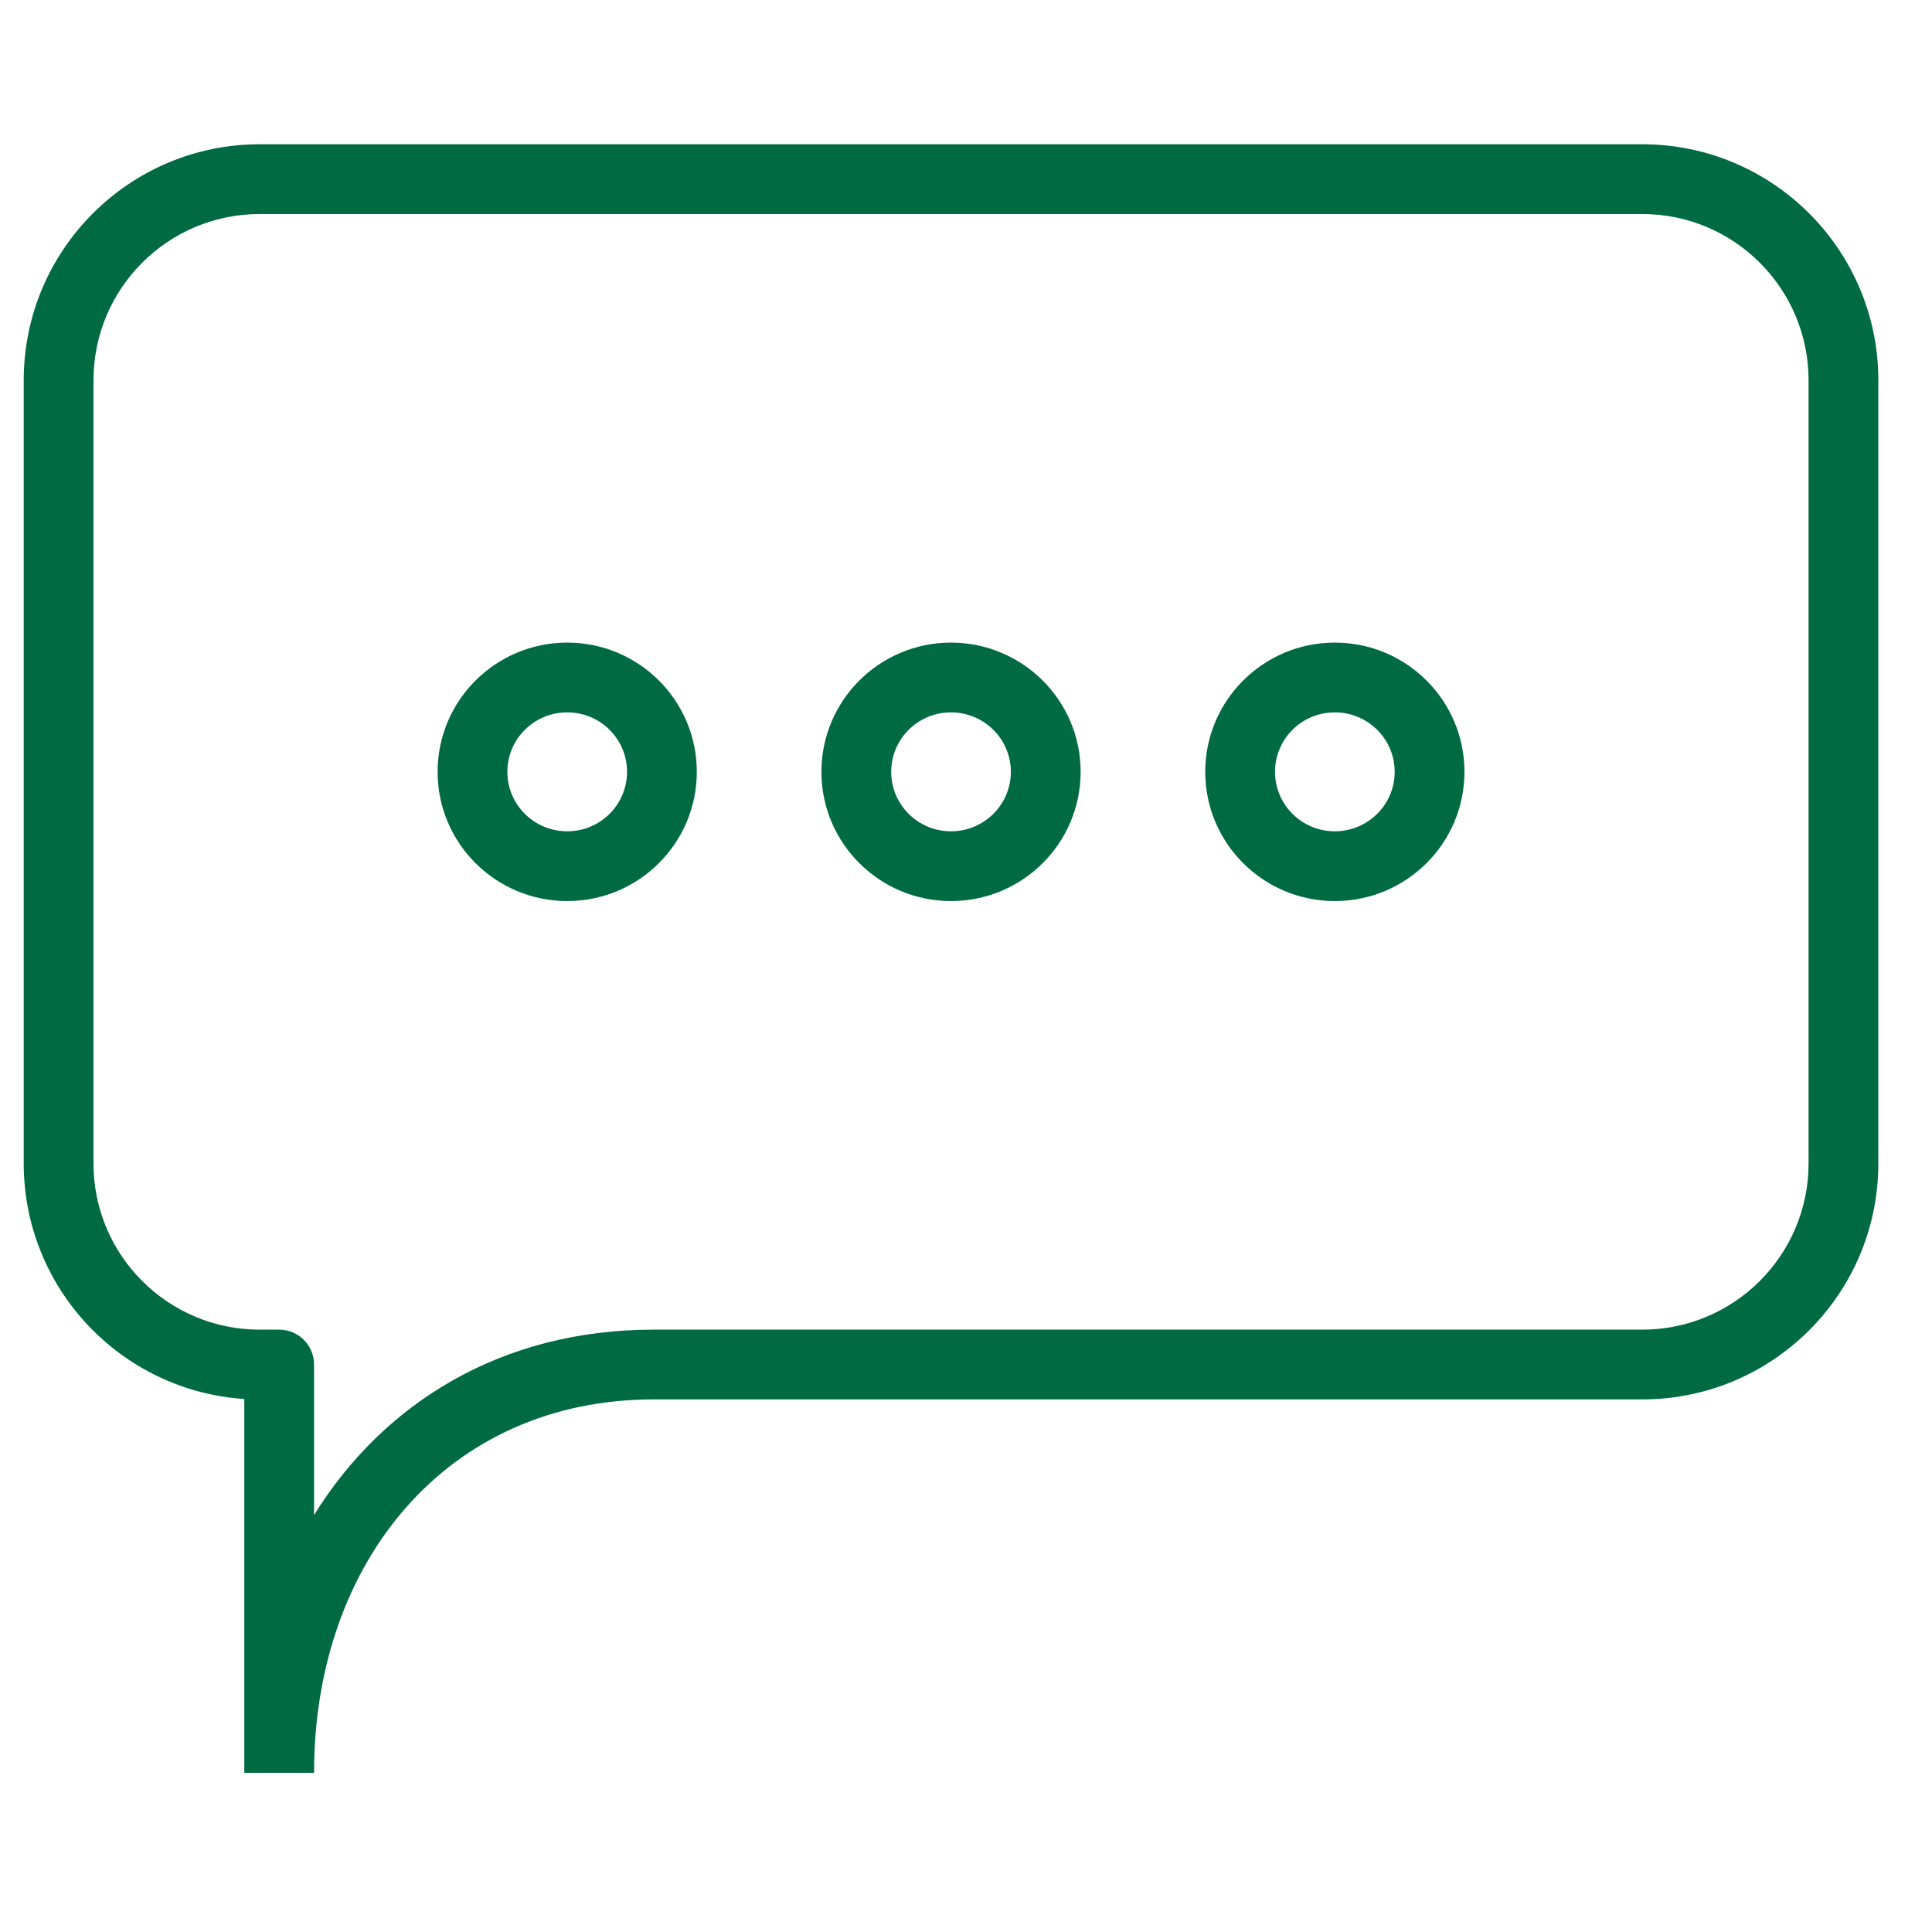 <svg width="18" height="18" viewBox="0 0 18 18" fill="none" xmlns="http://www.w3.org/2000/svg">
<g clip-path="url(#clip0_27065_157991)">
<path fill-rule="evenodd" clip-rule="evenodd" d="M0.221 3.543C0.221 2.329 1.206 1.344 2.42 1.344H15.3C16.515 1.344 17.5 2.329 17.5 3.543V10.839C17.5 12.054 16.515 13.038 15.3 13.038H6.089C4.172 13.038 2.926 14.546 2.926 16.517V16.517V16.517V16.517V16.517V16.517L2.601 16.517L2.276 16.517V16.517V16.517V16.517V16.517V16.517V16.516V16.516V16.516V16.515V16.515V16.514V16.513V16.512V16.511V16.51V16.509V16.508V16.507V16.506V16.504V16.503V16.501V16.499V16.497V16.496V16.494V16.492V16.49V16.488V16.485V16.483V16.481V16.478V16.476V16.473V16.47V16.468V16.465V16.462V16.459V16.456V16.453V16.449V16.446V16.443V16.439V16.436V16.432V16.428V16.425V16.421V16.417V16.413V16.409V16.405V16.401V16.396V16.392V16.388V16.383V16.379V16.374V16.37V16.365V16.36V16.355V16.35V16.346V16.34V16.335V16.33V16.325V16.32V16.314V16.309V16.303V16.298V16.292V16.287V16.281V16.275V16.269V16.263V16.257V16.251V16.245V16.239V16.233V16.226V16.22V16.214V16.207V16.201V16.194V16.188V16.181V16.174V16.167V16.16V16.154V16.147V16.14V16.133V16.125V16.118V16.111V16.104V16.096V16.089V16.082V16.074V16.067V16.059V16.052V16.044V16.036V16.028V16.02V16.013V16.005V15.997V15.989V15.981V15.973V15.964V15.956V15.948V15.94V15.931V15.923V15.915V15.906V15.898V15.889V15.88V15.872V15.863V15.854V15.846V15.837V15.828V15.819V15.81V15.801V15.792V15.783V15.774V15.765V15.756V15.747V15.737V15.728V15.719V15.71V15.7V15.691V15.681V15.672V15.662V15.653V15.643V15.633V15.624V15.614V15.604V15.595V15.585V15.575V15.565V15.555V15.546V15.536V15.526V15.516V15.506V15.496V15.486V15.475V15.465V15.455V15.445V15.435V15.425V15.414V15.404V15.394V15.383V15.373V15.363V15.352V15.342V15.331V15.321V15.31V15.3V15.289V15.279V15.268V15.258V15.247V15.236V15.226V15.215V15.204V15.193V15.183V15.172V15.161V15.15V15.14V15.129V15.118V15.107V15.096V15.085V15.074V15.063V15.053V15.042V15.031V15.02V15.009V14.998V14.987V14.976V14.965V14.954V14.943V14.931V14.92V14.909V14.898V14.887V14.876V14.865V14.854V14.843V14.832V14.82V14.809V14.798V14.787V14.776V14.765V14.754V14.742V14.731V14.72V14.709V14.697V14.686V14.675V14.664V14.653V14.642V14.63V14.619V14.608V14.597V14.585V14.574V14.563V14.552V14.541V14.53V14.518V14.507V14.496V14.485V14.474V14.462V14.451V14.44V14.429V14.418V14.407V14.396V14.384V14.373V14.362V14.351V14.34V14.329V14.318V14.307V14.296V14.284V14.274V14.262V14.251V14.24V14.229V14.218V14.207V14.196V14.185V14.175V14.164V14.153V14.142V14.131V14.12V14.109V14.098V14.088V14.077V14.066V14.055V14.044V14.034V14.023V14.012V14.002V13.991V13.98V13.97V13.959V13.948V13.938V13.927V13.917V13.906V13.896V13.886V13.875V13.865V13.854V13.844V13.834V13.823V13.813V13.803V13.793V13.782V13.772V13.762V13.752V13.742V13.732V13.722V13.712V13.702V13.692V13.682V13.672V13.662V13.652V13.643V13.633V13.623V13.613V13.604V13.594V13.584V13.575V13.565V13.556V13.546V13.537V13.527V13.518V13.509V13.499V13.49V13.481V13.472V13.463V13.454V13.444V13.435V13.426V13.418V13.409V13.4V13.391V13.382V13.373V13.365V13.356V13.347V13.339V13.33V13.322V13.313V13.305V13.296V13.288V13.28V13.272V13.263V13.255V13.247V13.239V13.231V13.223V13.215V13.207V13.2V13.192V13.184V13.177V13.169V13.161V13.154V13.146V13.139V13.132V13.124V13.117V13.11V13.103V13.095V13.088V13.082V13.075V13.068V13.061V13.054V13.047V13.041V13.034V13.034C1.129 12.959 0.221 12.005 0.221 10.839V3.543ZM2.601 12.713L2.926 12.713V12.713V12.713V12.714V12.714V12.715V12.715V12.716V12.717V12.717V12.718V12.719V12.72V12.722V12.723V12.724V12.726V12.727V12.729V12.73V12.732V12.734V12.736V12.738V12.74V12.742V12.744V12.746V12.749V12.751V12.754V12.756V12.759V12.762V12.764V12.768V12.77V12.774V12.777V12.78V12.783V12.787V12.79V12.793V12.797V12.801V12.804V12.808V12.812V12.816V12.82V12.824V12.828V12.832V12.837V12.841V12.845V12.85V12.854V12.859V12.864V12.868V12.873V12.878V12.883V12.888V12.893V12.899V12.904V12.909V12.914V12.92V12.925V12.931V12.936V12.942V12.948V12.954V12.959V12.965V12.971V12.977V12.983V12.989V12.996V13.002V13.008V13.015V13.021V13.027V13.034V13.041V13.047V13.054V13.061V13.068V13.075V13.082V13.088V13.095V13.103V13.11V13.117V13.124V13.132V13.139V13.146V13.154V13.161V13.169V13.177V13.184V13.192V13.2V13.207V13.215V13.223V13.231V13.239V13.247V13.255V13.263V13.272V13.28V13.288V13.296V13.305V13.313V13.322V13.33V13.339V13.347V13.356V13.365V13.373V13.382V13.391V13.4V13.409V13.418V13.426V13.435V13.444V13.454V13.463V13.472V13.481V13.49V13.499V13.509V13.518V13.527V13.537V13.546V13.556V13.565V13.575V13.584V13.594V13.604V13.613V13.623V13.633V13.643V13.652V13.662V13.672V13.682V13.692V13.702V13.712V13.722V13.732V13.742V13.752V13.762V13.772V13.782V13.793V13.803V13.813V13.823V13.834V13.844V13.854V13.865V13.875V13.886V13.896V13.906V13.917V13.927V13.938V13.948V13.959V13.97V13.98V13.991V14.002V14.012V14.023V14.034V14.044V14.055V14.066V14.077V14.088V14.098V14.109V14.115C3.571 13.075 4.667 12.388 6.089 12.388H15.3C16.156 12.388 16.85 11.695 16.85 10.839V3.543C16.85 2.688 16.156 1.994 15.3 1.994H2.42C1.564 1.994 0.871 2.688 0.871 3.543V10.839C0.871 11.695 1.564 12.388 2.42 12.388H2.601C2.781 12.388 2.926 12.534 2.926 12.713H2.601ZM8.86 6.637C8.551 6.637 8.303 6.886 8.303 7.191C8.303 7.496 8.551 7.745 8.86 7.745C9.169 7.745 9.418 7.496 9.418 7.191C9.418 6.886 9.169 6.637 8.86 6.637ZM7.653 7.191C7.653 6.525 8.195 5.987 8.86 5.987C9.526 5.987 10.068 6.525 10.068 7.191C10.068 7.857 9.526 8.395 8.86 8.395C8.195 8.395 7.653 7.857 7.653 7.191ZM12.436 6.637C12.127 6.637 11.879 6.886 11.879 7.191C11.879 7.496 12.127 7.745 12.436 7.745C12.745 7.745 12.994 7.496 12.994 7.191C12.994 6.886 12.745 6.637 12.436 6.637ZM11.229 7.191C11.229 6.525 11.771 5.987 12.436 5.987C13.102 5.987 13.644 6.525 13.644 7.191C13.644 7.857 13.102 8.395 12.436 8.395C11.771 8.395 11.229 7.857 11.229 7.191ZM5.285 6.637C4.975 6.637 4.727 6.886 4.727 7.191C4.727 7.496 4.975 7.745 5.285 7.745C5.594 7.745 5.842 7.496 5.842 7.191C5.842 6.886 5.594 6.637 5.285 6.637ZM4.077 7.191C4.077 6.525 4.619 5.987 5.285 5.987C5.95 5.987 6.492 6.525 6.492 7.191C6.492 7.857 5.95 8.395 5.285 8.395C4.619 8.395 4.077 7.857 4.077 7.191Z" fill="#006A43"/>
</g>
<defs>
<clipPath id="clip0_27065_157991">
<rect width="18" height="18" fill="white"/>
</clipPath>
</defs>
</svg>